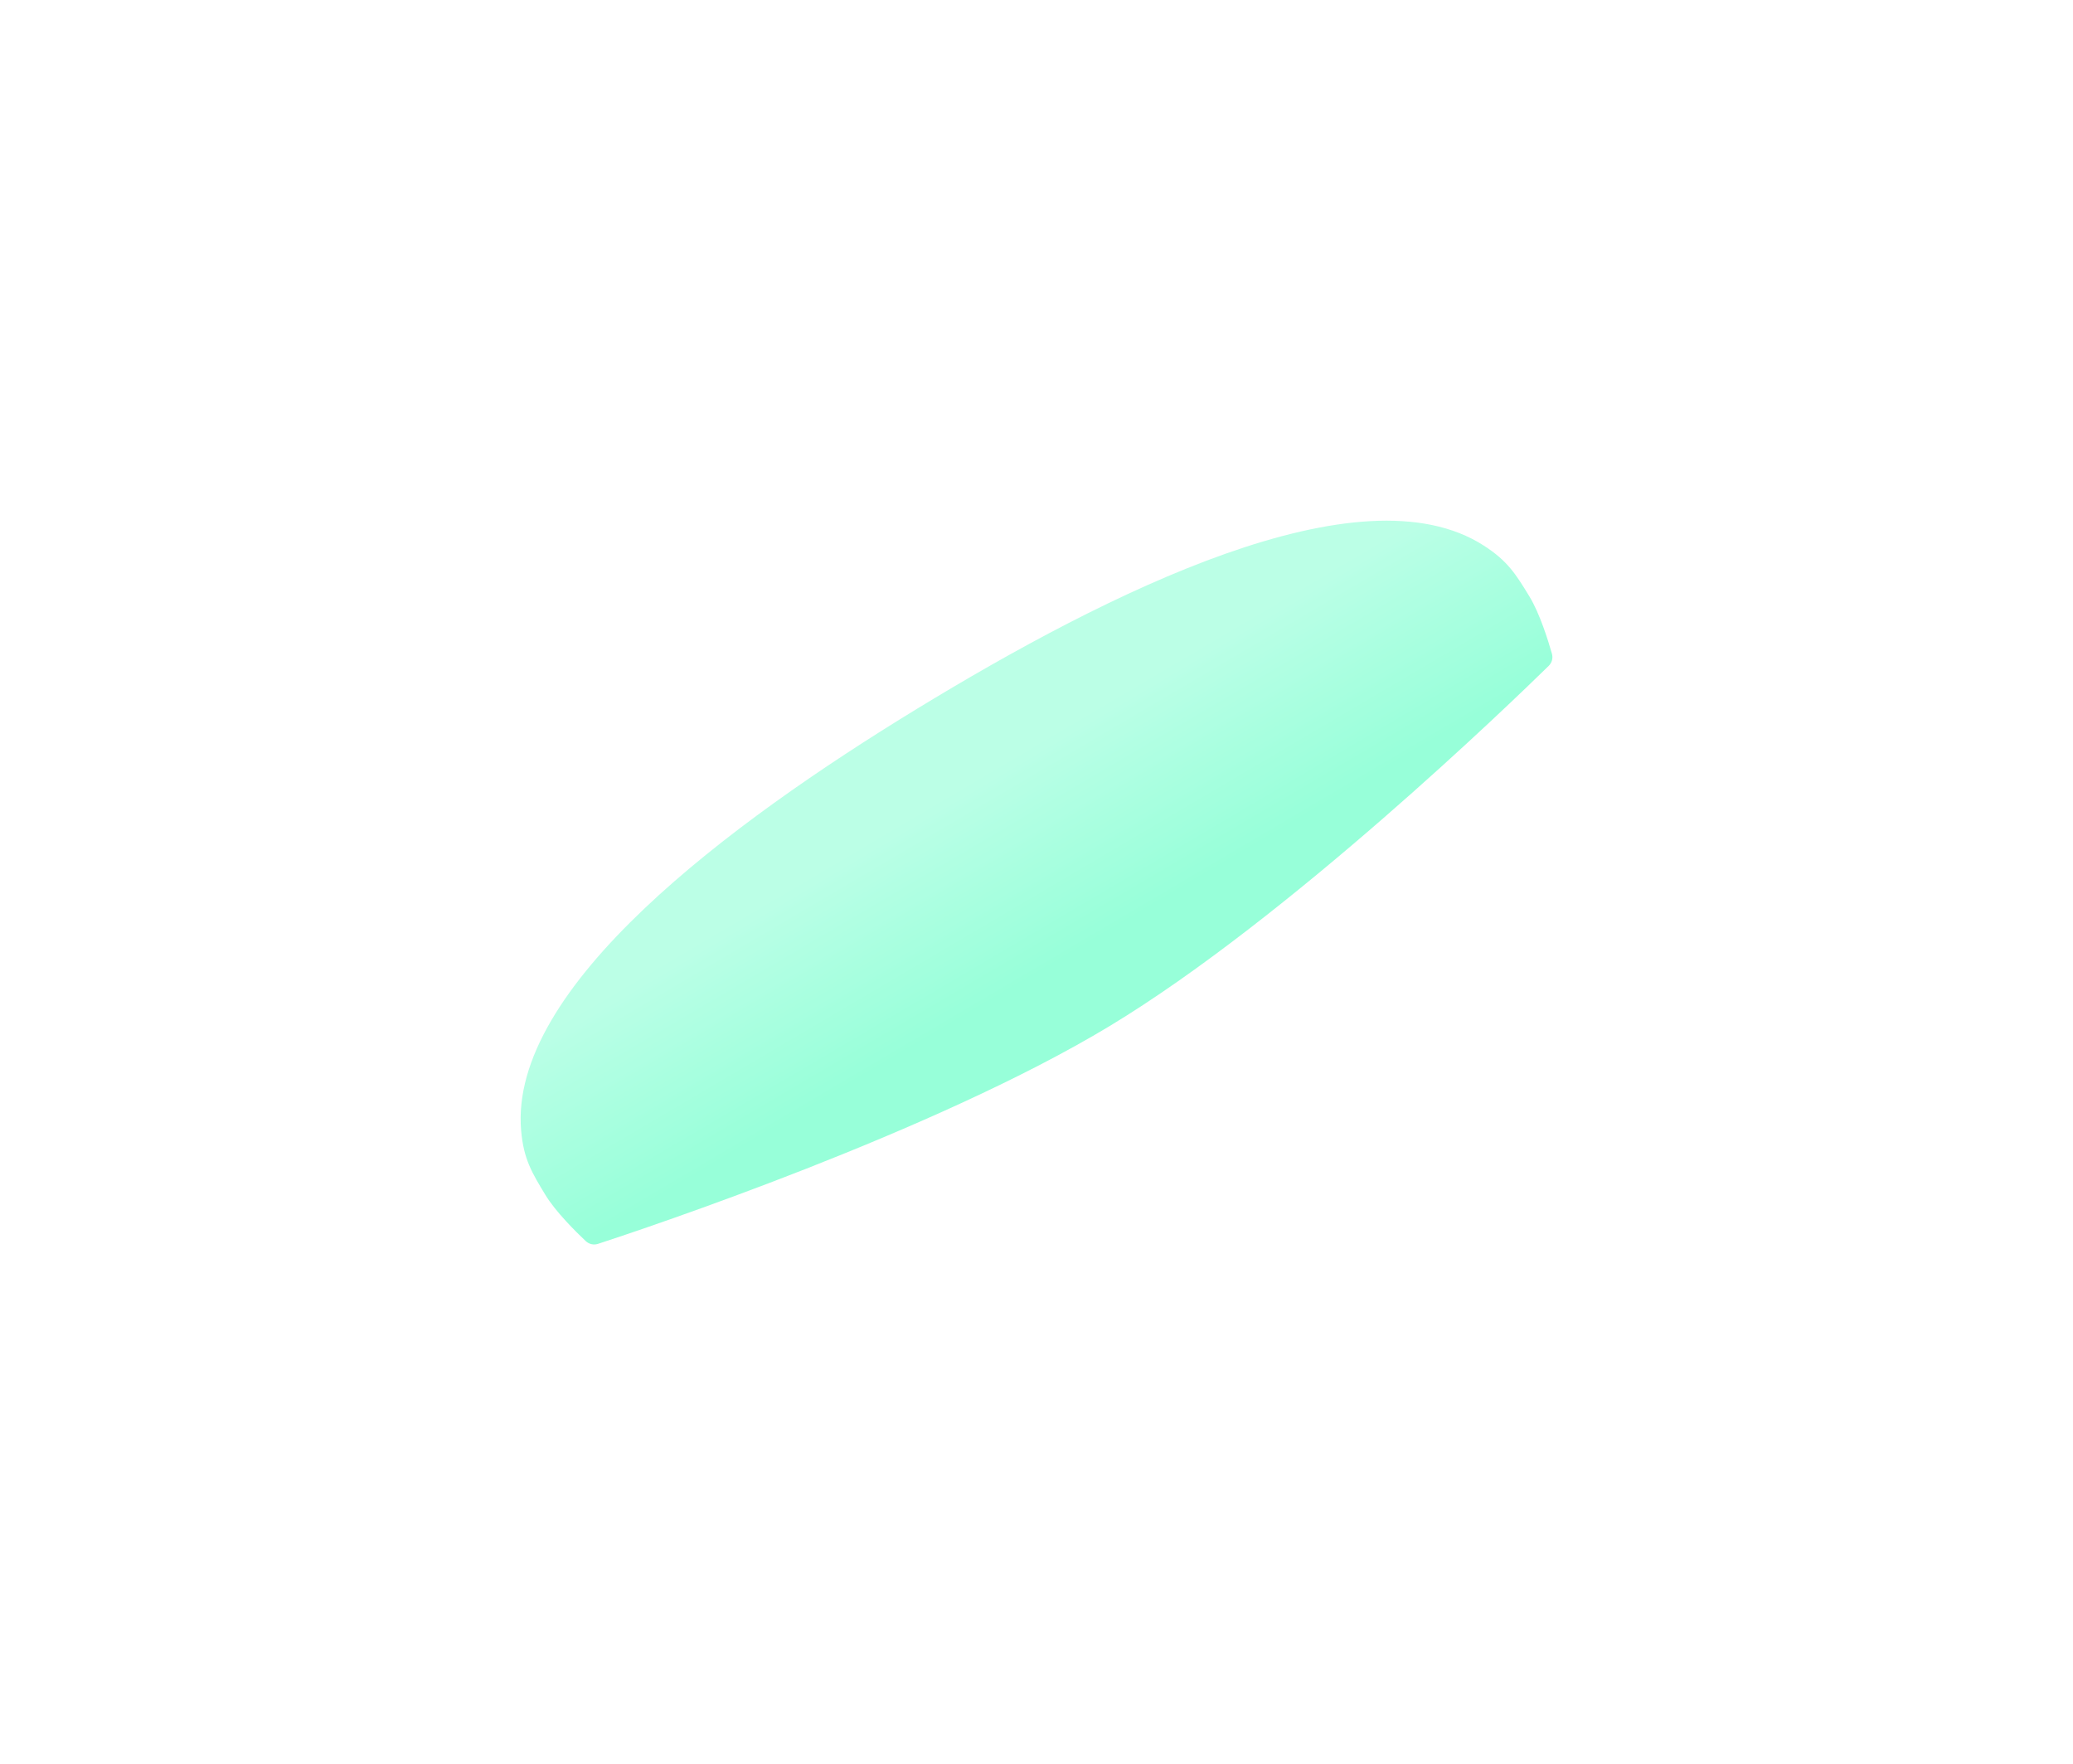 <?xml version="1.0" encoding="UTF-8"?> <svg xmlns="http://www.w3.org/2000/svg" width="1596" height="1358" viewBox="0 0 1596 1358" fill="none"> <g opacity="0.7" filter="url(#filter0_f)"> <path d="M401.246 870.563C391.367 760.122 561.639 633.69 705.76 545.757C853.034 455.898 1047.33 358.717 1142.44 420.02C1160.69 431.783 1167 441.877 1177.61 459.331C1185.5 472.312 1192 493.269 1194.81 503.156C1195.78 506.558 1194.88 510.079 1192.35 512.555C1164.23 540.113 991.938 706.741 854.175 789.915C719.407 871.281 497.409 945.397 460.423 957.479C457.062 958.577 453.51 957.759 450.938 955.333C443.449 948.271 427.808 932.814 419.949 919.886C409.389 902.514 403.183 892.218 401.246 870.563Z" fill="url(#paint0_linear)"></path> </g> <defs> <filter id="filter0_f" x="0.835" y="0.805" width="1594.36" height="1357.15" filterUnits="userSpaceOnUse" color-interpolation-filters="sRGB"> <feFlood flood-opacity="0" result="BackgroundImageFix"></feFlood> <feBlend mode="normal" in="SourceGraphic" in2="BackgroundImageFix" result="shape"></feBlend> <feGaussianBlur stdDeviation="200" result="effect1_foregroundBlur"></feGaussianBlur> </filter> <linearGradient id="paint0_linear" x1="854.543" y1="716.404" x2="776.942" y2="584.677" gradientUnits="userSpaceOnUse"> <stop stop-color="#6BFFC9"></stop> <stop offset="1" stop-color="#9EFFDC"></stop> </linearGradient> </defs> </svg> 